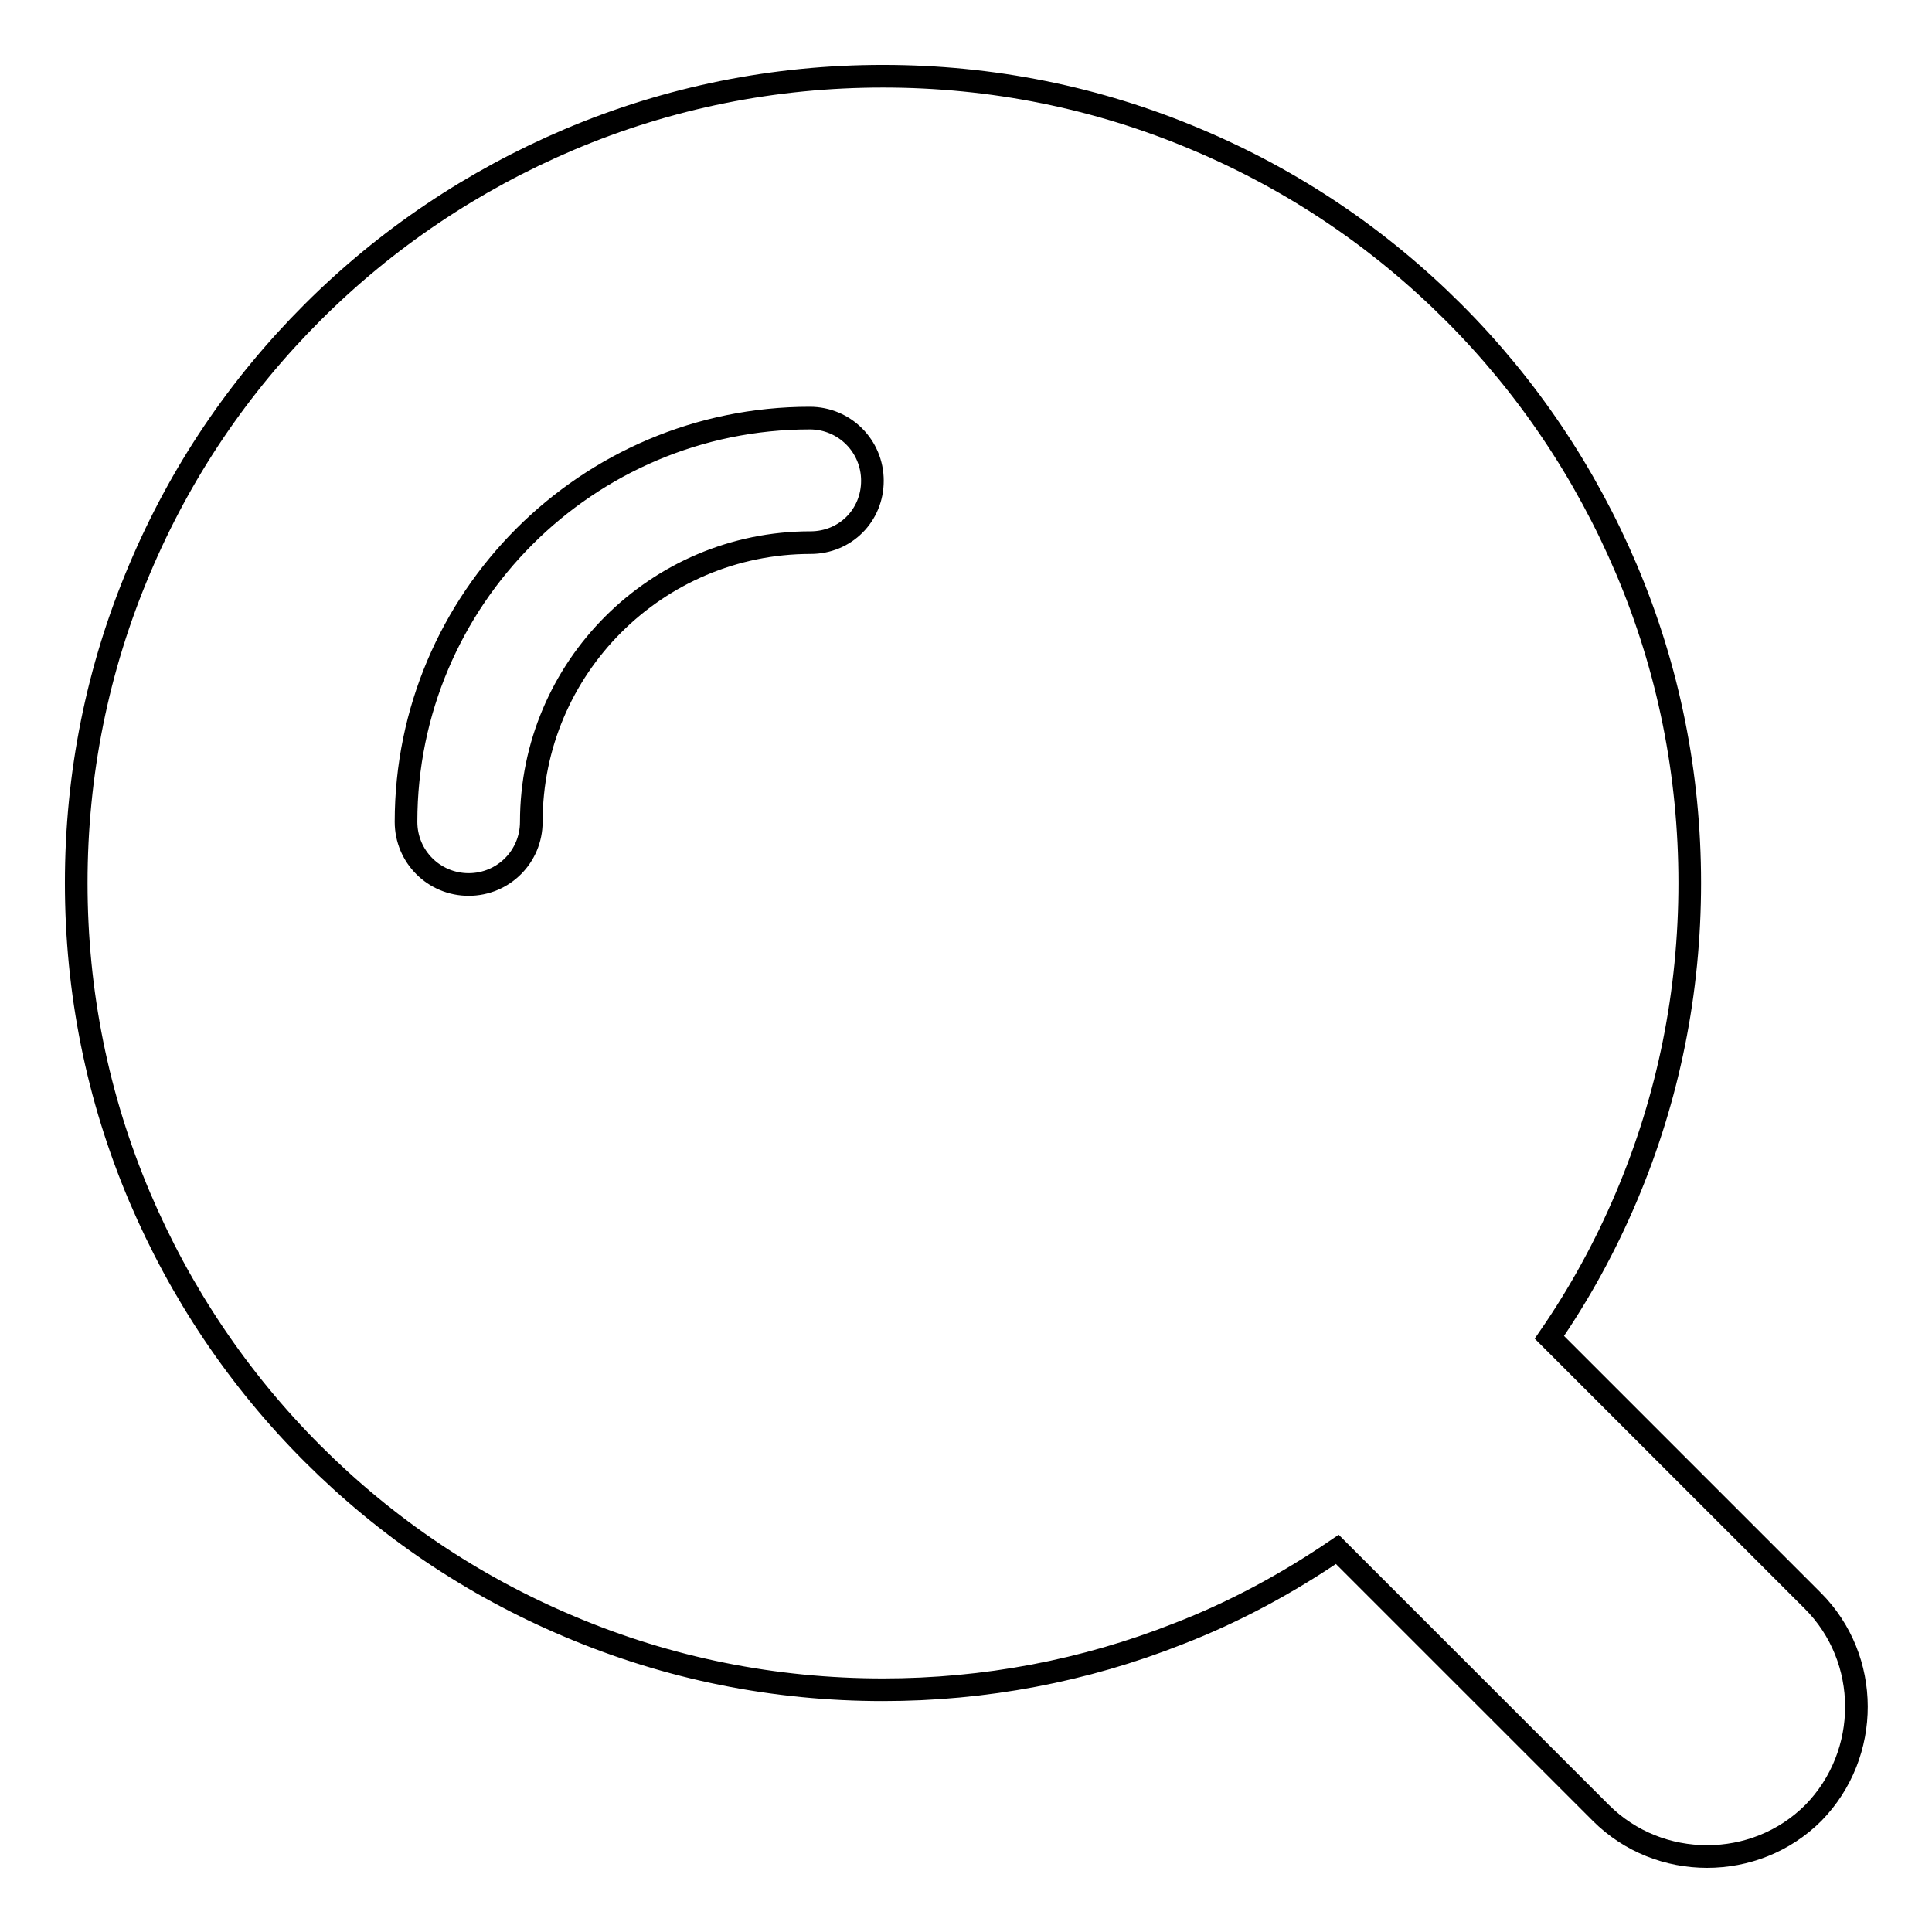 <?xml version="1.0" encoding="utf-8"?>
<!-- Svg Vector Icons : http://www.onlinewebfonts.com/icon -->
<!DOCTYPE svg PUBLIC "-//W3C//DTD SVG 1.1//EN" "http://www.w3.org/Graphics/SVG/1.1/DTD/svg11.dtd">
<svg version="1.1" xmlns="http://www.w3.org/2000/svg" xmlns:xlink="http://www.w3.org/1999/xlink" x="0px" y="0px" viewBox="0 0 256 256" enable-background="new 0 0 256 256" xml:space="preserve">
<g><g><path stroke-width="3" fill-opacity="0" stroke="#000000"  d="M240.2,212.1l-34.9-34.9c4-5.8,7.4-12,10.2-18.6c5.6-13.2,8.4-27.2,8.4-41.6s-2.8-28.4-8.4-41.6c-5.4-12.7-13.1-24.2-22.9-34c-9.8-9.8-21.2-17.5-34-22.9c-13.2-5.6-27.2-8.4-41.6-8.4c-14.4,0-28.4,2.8-41.6,8.4c-12.7,5.4-24.2,13.1-34,22.9c-9.8,9.8-17.5,21.2-22.9,34c-5.6,13.2-8.4,27.2-8.4,41.6s2.8,28.4,8.4,41.6c5.4,12.7,13.1,24.2,22.9,34c9.8,9.8,21.2,17.5,34,22.9c13.2,5.6,27.2,8.4,41.6,8.4c13.5,0,26.7-2.5,39.1-7.4c7.5-2.9,14.5-6.7,21.1-11.2l34.9,34.9c3.9,3.9,9,5.8,14.1,5.8c5.1,0,10.2-1.9,14.1-5.8C247.9,232.4,247.9,219.8,240.2,212.1z M107.4,71.9c-20.4,0-37,16.6-37,37c0,4.6-3.7,8.3-8.3,8.3c-4.6,0-8.3-3.7-8.3-8.3c0-29.5,24-53.5,53.5-53.5c4.6,0,8.3,3.7,8.3,8.3S112,71.9,107.4,71.9z"/></g></g>
</svg>